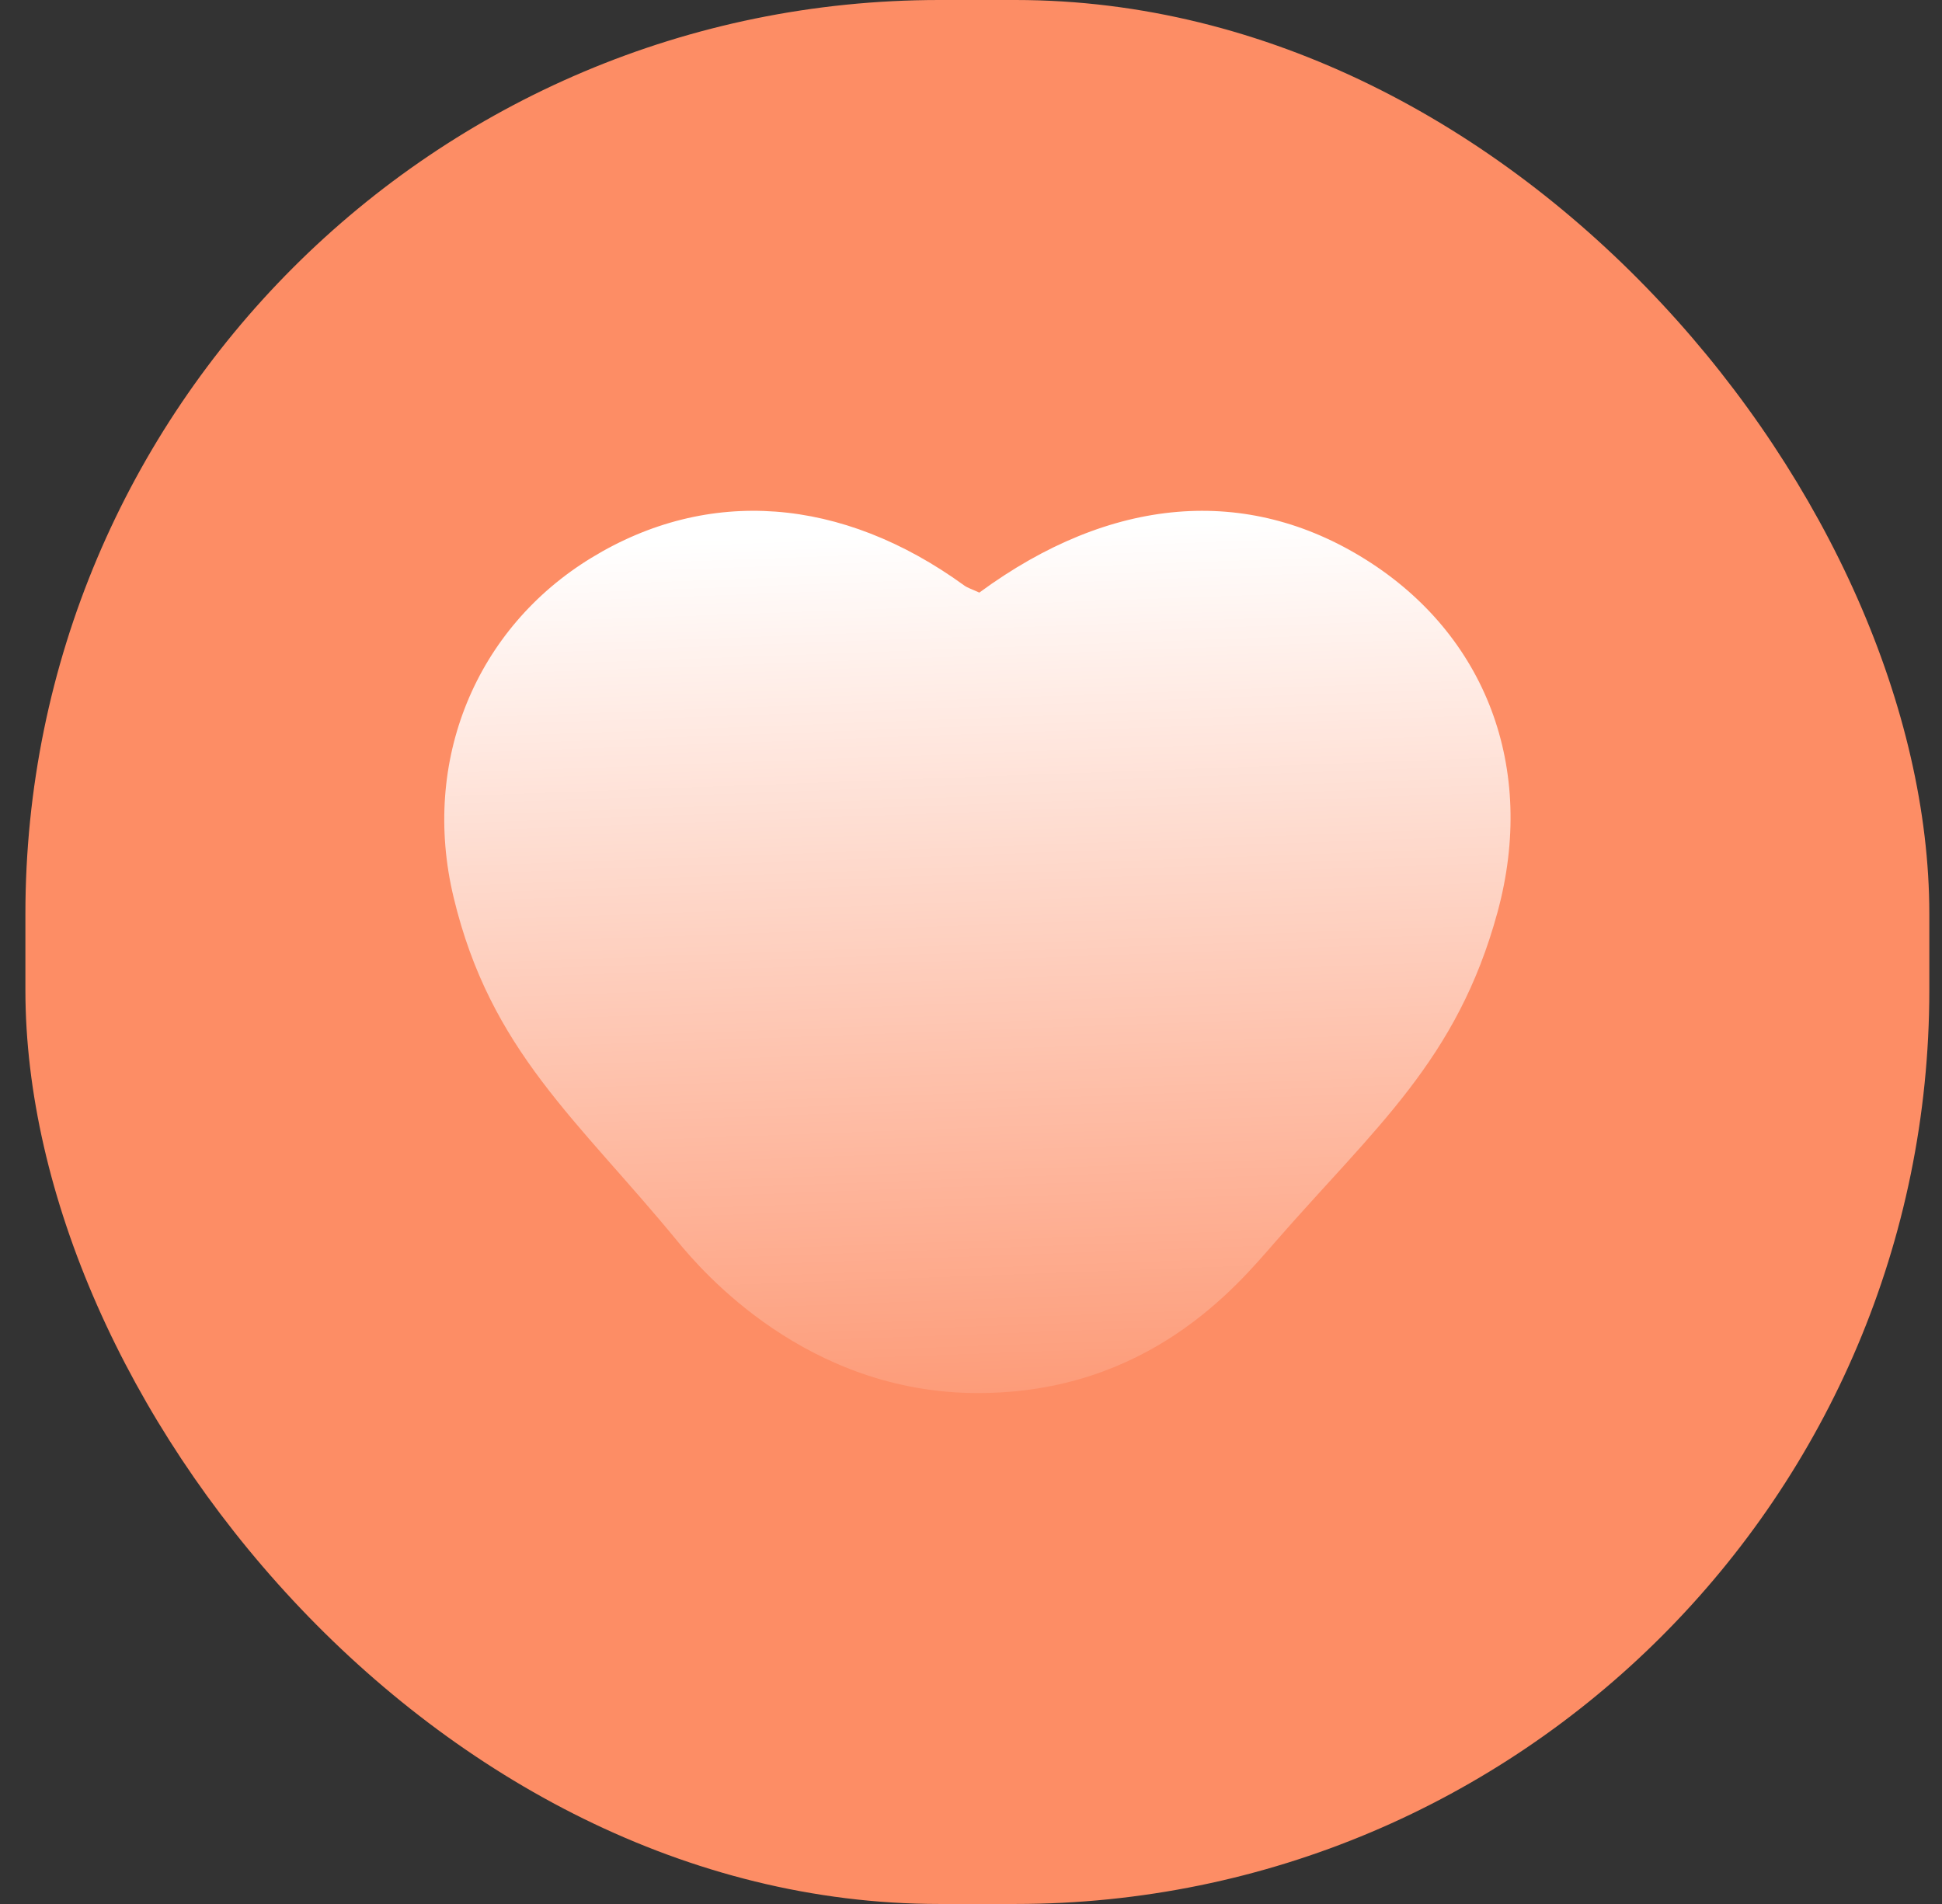 <svg xmlns="http://www.w3.org/2000/svg" width="51" height="50" viewBox="0 0 51 50" fill="none"><rect x="0" y="0" width="51" height="50" fill="#333333" stroke="none"/><rect x="0.667" width="50" height="50" rx="24" fill="#FD8D65"></rect><g clip-path="url(#clip0_151_3554)"><path d="M25.716 15.561C25.518 15.47 25.409 15.438 25.324 15.376C22.103 13.04 18.593 12.78 15.532 14.648C12.498 16.497 11.053 19.983 11.912 23.562C12.88 27.604 15.167 29.397 17.795 32.6C18.439 33.386 21.183 36.577 25.668 36.583C30.154 36.59 32.485 33.766 33.457 32.652C36.115 29.602 38.266 27.847 39.326 23.959C40.362 20.158 39.012 16.669 35.87 14.697C32.744 12.735 29.172 13.024 25.72 15.561H25.716Z" fill="url(#paint0_linear_151_3554)"></path></g><defs><linearGradient id="paint0_linear_151_3554" x1="25.668" y1="13.897" x2="26.632" y2="39.966" gradientUnits="userSpaceOnUse"><stop stop-color="white"></stop><stop offset="1" stop-color="white" stop-opacity="0"></stop></linearGradient><clipPath id="clip0_151_3554"><rect width="28" height="23.172" fill="white" transform="translate(11.667 13.414)"></rect></clipPath></defs></svg>